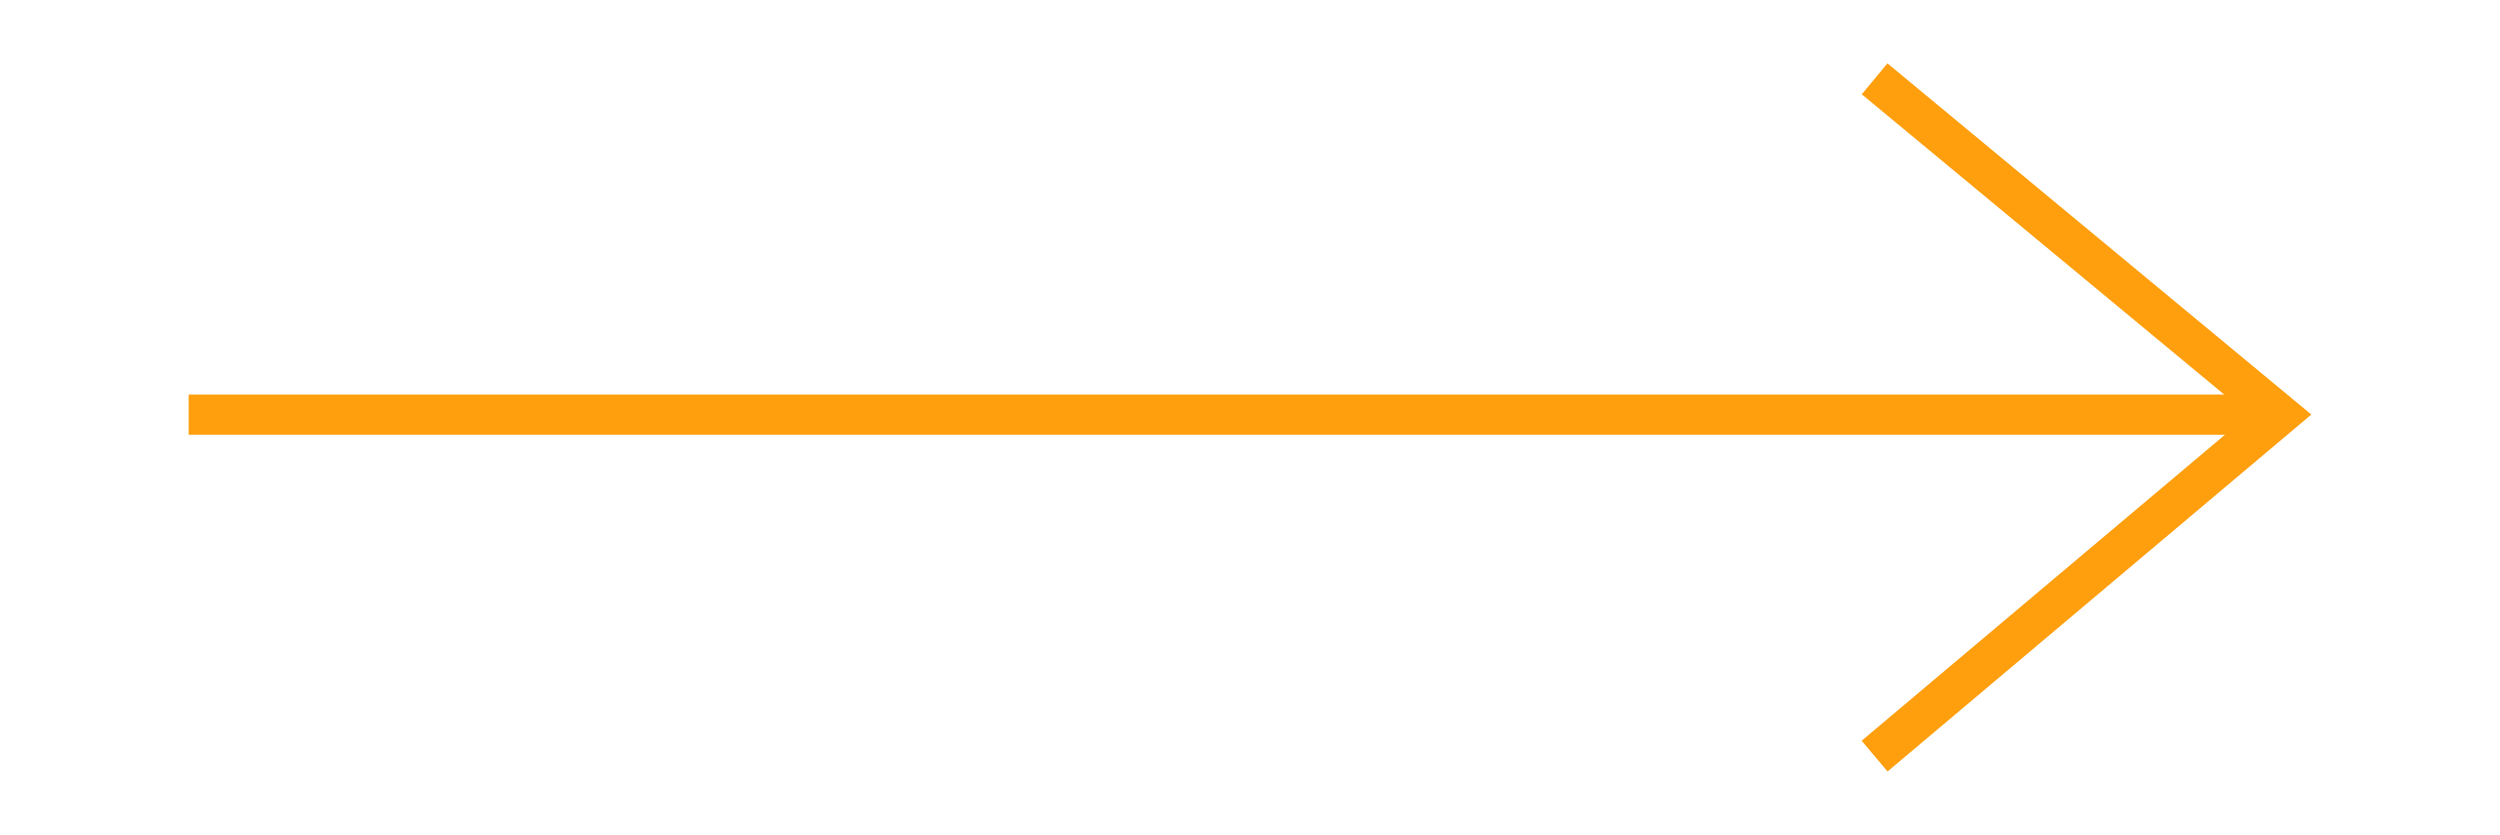 <svg id="Capa_1" data-name="Capa 1" xmlns="http://www.w3.org/2000/svg" viewBox="0 0 62.16 20.75"><defs><style>.cls-1{fill:none;stroke:#ff9f0e;}</style></defs><title>Mesa de trabajo 12</title><line class="cls-1" x1="4.69" y1="10.31" x2="56.69" y2="10.31"/><polyline class="cls-1" points="46.61 1.96 56.69 10.31 46.61 18.8"/></svg>